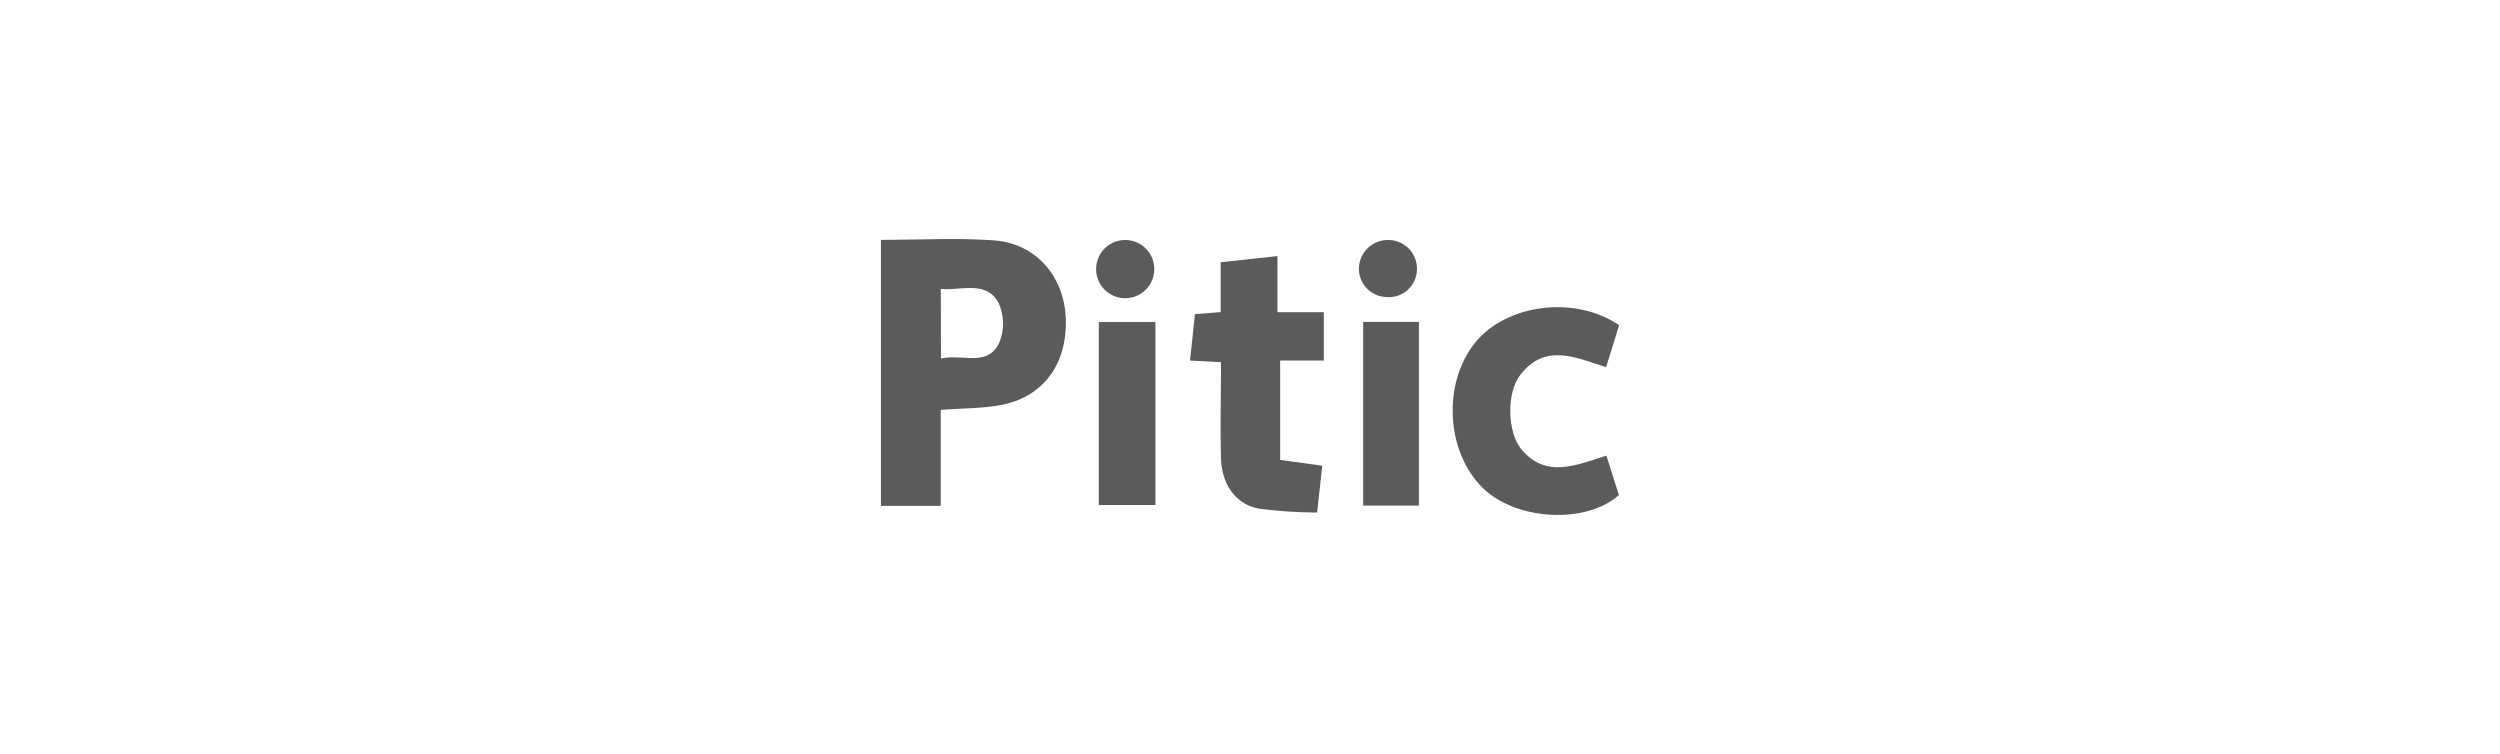 <svg xmlns="http://www.w3.org/2000/svg" viewBox="0 0 305.08 91.98"><defs><style>.cls-1{fill:none;opacity:0.1;}.cls-2{fill:#5b5b5b;}</style></defs><title>PITIC_PAQUETERIA_PESADA</title><g id="Capa_2" data-name="Capa 2"><g id="Capa_1-2" data-name="Capa 1"><rect class="cls-1" width="305.08" height="91.98"/><path class="cls-2" d="M107.5,29.27c4.71,0,9.3-.26,13.84.07,5.11.38,8.56,4.45,8.72,9.59.18,5.51-2.77,9.54-7.94,10.5-2.31.42-4.7.39-7.32.59V61.73h-7.3Zm7.33,14.49c2.56-.62,5.61,1.05,7.07-1.84a6.13,6.13,0,0,0-.09-5.05c-1.55-2.65-4.46-1.4-7-1.61Z"/><path class="cls-2" d="M145.82,38.33l3.14-.24V32l6.93-.75V38.1h5.66V44h-5.33V56.12l5.14.71-.63,5.71a56.31,56.31,0,0,1-7.1-.47c-2.81-.52-4.54-2.93-4.63-6.15-.11-3.83,0-7.67,0-11.72L145.22,44Z"/><path class="cls-2" d="M197.58,39.69c-.51,1.63-1,3.32-1.59,5.12-3.72-1.2-7.49-3-10.51,1-1.66,2.18-1.54,7,.21,9.06,3,3.54,6.63,1.91,10.34.73l1.53,4.81c-4,3.58-12.5,3.11-16.56-.81-4.55-4.4-5-12.78-1-17.77C183.82,37.09,192.21,36,197.58,39.69Z"/><path class="cls-2" d="M141,39.3V61.63h-6.91V39.3Z"/><path class="cls-2" d="M173.15,39.28V61.7h-6.8V39.28Z"/><path class="cls-2" d="M137.22,29.29a3.55,3.55,0,0,1,3.64,3.47,3.55,3.55,0,1,1-3.64-3.47Z"/><path class="cls-2" d="M169.42,29.29a3.49,3.49,0,0,1,3.49,3.61,3.42,3.42,0,0,1-3.7,3.35,3.46,3.46,0,0,1-3.38-3.45A3.53,3.53,0,0,1,169.42,29.29Z"/></g></g></svg>